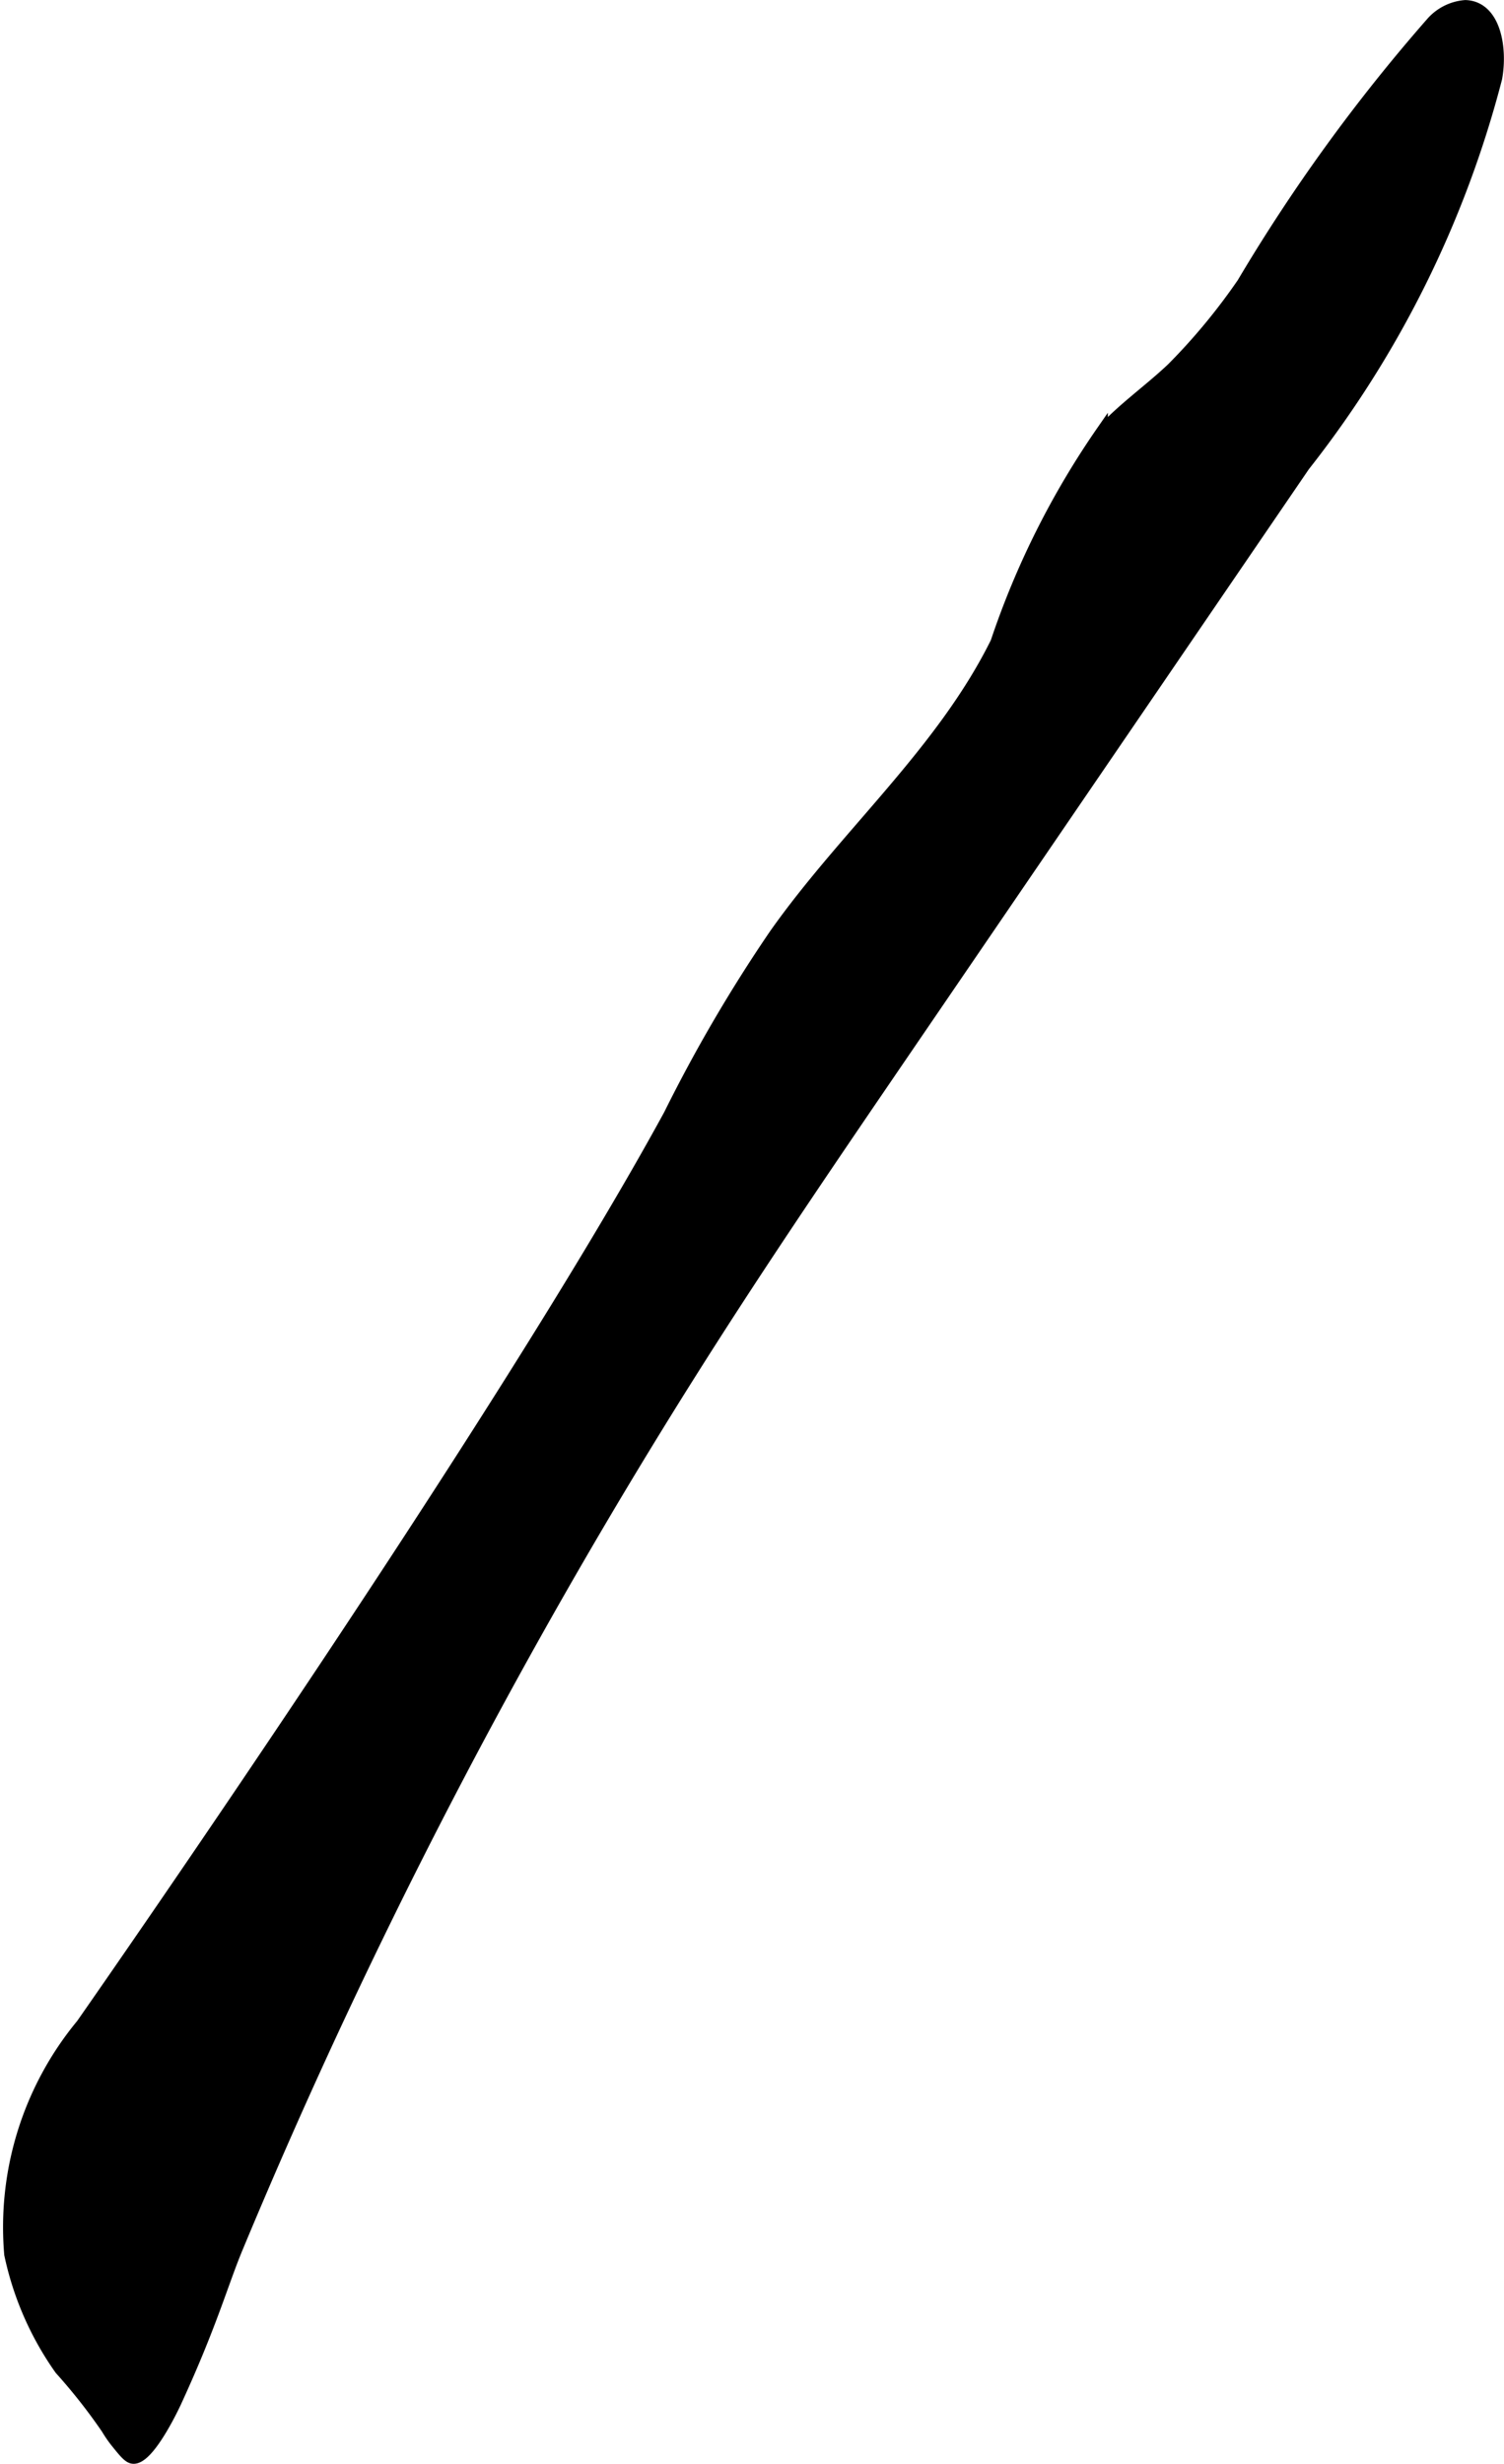 <?xml version="1.0" encoding="UTF-8"?>
<svg xmlns="http://www.w3.org/2000/svg"
     version="1.1"
     width="6.928mm"
     height="11.342mm"
     viewBox="0 0 19.639 32.15">
   <defs>
      <style type="text/css"><![CDATA[
      .a {
        stroke: #000;
        stroke-miterlimit: 10;
        stroke-width: 0.15px;
      }
    ]]></style>
   </defs>
   <path class="a"
         d="M16.226,3.695a8.014,8.014,0,0,1-.917,1.108c-.298.283-.64.52-.918.822a10.923,10.923,0,0,0-1.383,2.756c-.709,1.433-1.97,2.507-2.891,3.813A19.723,19.723,0,0,0,8.74,14.546c-2.168,3.975-7.288,11.32-7.672,11.87a4.151,4.151,0,0,0-.938,3,4.045,4.045,0,0,0,.656,1.5,7.381,7.381,0,0,1,.61.775,1.556,1.556,0,0,0,.134.192c.088.109.143.176.194.189.21.054.567-.721.567-.721.469-1.016.612-1.552.806-2.018q.859-2.064,1.838-4.075a76.554,76.554,0,0,1,4.372-7.794c.813-1.27,1.664-2.515,2.514-3.76l2.29-3.353,2.919-4.273a13.727,13.727,0,0,0,2.51-5.058c.071-.385-.014-.931-.405-.945a.653.653,0,0,0-.436.214A22.831,22.831,0,0,0,16.226,3.695Z"/>
</svg>
